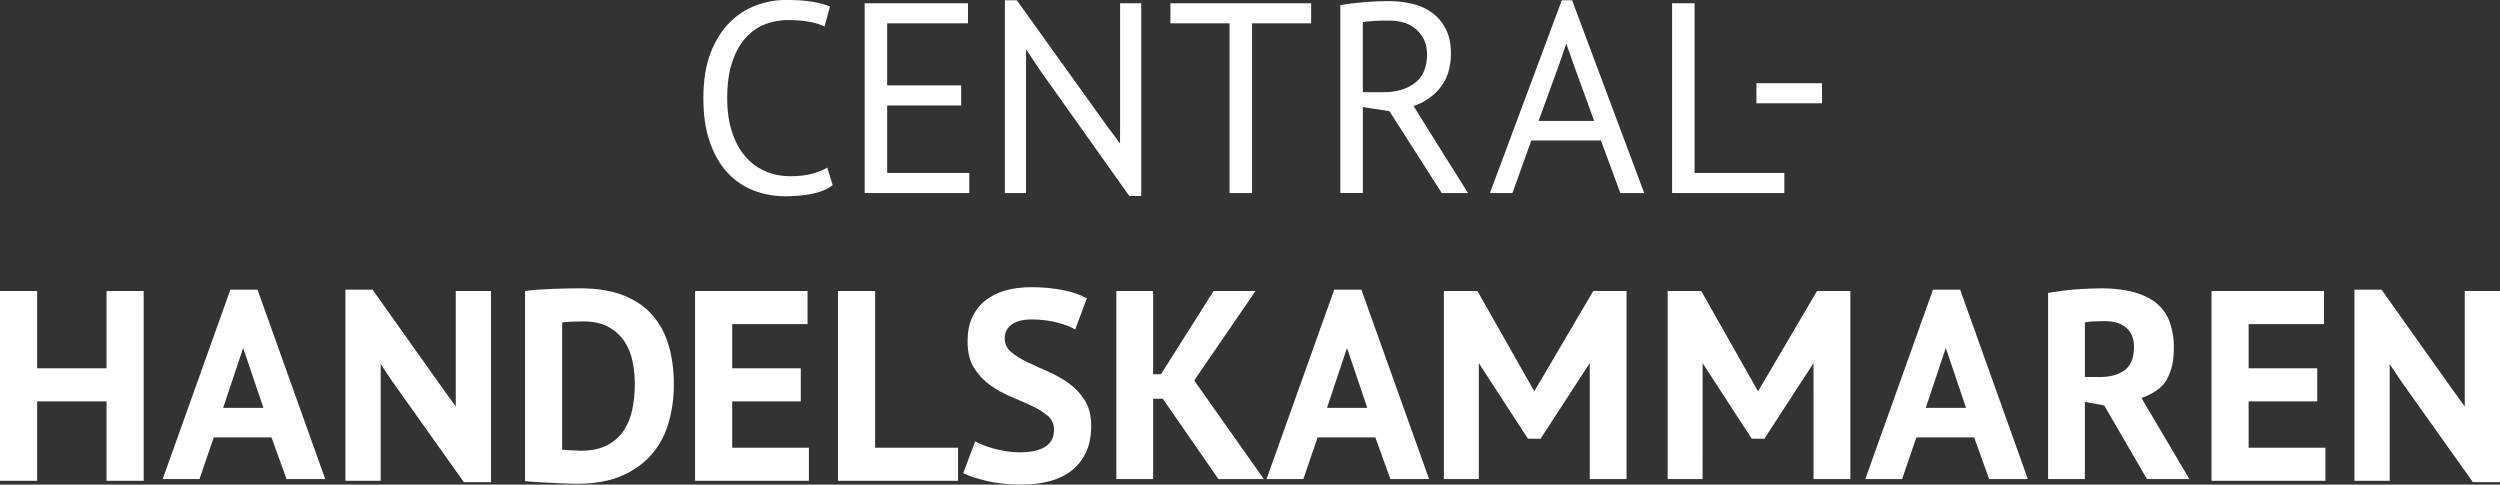 <?xml version="1.0" encoding="UTF-8"?> <svg xmlns="http://www.w3.org/2000/svg" id="Layer_1" data-name="Layer 1" viewBox="0 0 1358.39 263.31"><rect x="0" y="0" width="1358.39" height="263.31" fill="#333333" stroke="none"/><defs><style> .cls-1 { fill: #fff; } </style></defs><path class="cls-1" d="M449.5,91.04c-2.26,1.38-5.03,2.5-8.33,3.39-3.29.89-7.14,1.32-11.56,1.32-4.91,0-9.45-.88-13.63-2.65-4.17-1.77-7.81-4.42-10.9-7.96-3.09-3.53-5.52-7.95-7.29-13.26-1.77-5.3-2.65-11.49-2.65-18.56,0-7.85.93-14.48,2.8-19.89,1.86-5.4,4.34-9.77,7.44-13.11,3.09-3.33,6.6-5.74,10.53-7.22,3.92-1.47,7.9-2.21,11.93-2.21,8.74,0,15.47,1.18,20.18,3.53l2.95-10.9c-2.65-1.08-5.85-1.94-9.57-2.58-3.73-.64-8.54-.96-14.44-.96-5.5,0-10.9.98-16.2,2.95-5.3,1.97-10.09,5.09-14.36,9.35-4.27,4.28-7.71,9.78-10.31,16.5-2.6,6.73-3.9,14.9-3.9,24.53s1.18,17.21,3.53,23.94c2.36,6.72,5.55,12.25,9.57,16.57,4.03,4.32,8.74,7.53,14.14,9.65,5.4,2.11,11.19,3.17,17.38,3.17,5.1,0,9.92-.44,14.44-1.33,4.51-.88,8.25-2.45,11.19-4.71l-2.95-9.57Z"></path><polygon class="cls-1" points="469.82 104.89 526.68 104.89 526.68 93.98 482.05 93.98 482.05 57.31 522.26 57.31 522.26 46.4 482.05 46.4 482.05 12.67 525.95 12.67 525.95 1.77 469.82 1.77 469.82 104.89"></polygon><polygon class="cls-1" points="712.41 1.77 635.96 1.77 635.96 12.67 668.07 12.67 668.07 104.89 680.3 104.89 680.3 12.67 712.41 12.67 712.41 1.77"></polygon><polygon class="cls-1" points="969.53 93.98 920.76 93.98 920.76 1.77 908.54 1.77 908.54 104.89 969.53 104.89 969.53 93.98"></polygon><rect class="cls-1" x="954.37" y="45.23" width="35.64" height="10.9"></rect><polygon class="cls-1" points="613.62 106.5 620.1 106.5 620.1 1.77 608.61 1.77 608.61 68.94 608.58 77.94 601.84 68.94 552.49 .15 546.01 .15 546.01 104.89 557.5 104.89 557.5 37.42 557.53 26.76 564.57 37.42 613.62 106.5"></polygon><path class="cls-1" d="M775.41,29.46c0,7.07-2.21,12.28-6.63,15.62-4.42,3.34-10.01,5.01-16.79,5.01h-11.49V12.08c.68-.19,1.59-.34,2.72-.44,1.13-.1,2.34-.2,3.61-.3,1.28-.09,2.6-.14,3.98-.14h3.97c6.48,0,11.54,1.72,15.18,5.16,3.62,3.44,5.44,7.81,5.44,13.11M781.75,48.61c4.42-5.01,6.63-11.54,6.63-19.59,0-5.2-.94-9.62-2.8-13.26-1.87-3.63-4.34-6.57-7.44-8.84-3.1-2.26-6.67-3.87-10.75-4.86-4.07-.98-8.37-1.47-12.88-1.47-4.03,0-8.48.2-13.34.59-4.86.4-9.15.94-12.89,1.62v102.08h12.23v-46.69l14.43,2.21,28.43,44.49h14.29l-15.64-24.89-13.94-22.37c5.36-1.86,9.95-4.81,13.67-9.02"></path><path class="cls-1" d="M866.2,65.7h-30.19l11.29-31.08,3.66-10.77h.15l3.67,10.48,11.43,31.38ZM893.39,104.89L854.21.15h-5.6l-39.04,104.74h12.23l10.25-28.58h37.82l10.55,28.58h12.96Z"></path><path class="cls-1" d="M721.03,221.62h21.89l-11.01-32.55-10.88,32.55ZM747.31,237.67h-31.38l-7.74,22.62h-20l36.78-102.91h14.74l36.79,102.91h-21.03l-8.17-22.62Z"></path><path class="cls-1" d="M1046.38,221.62h21.89l-11.01-32.55-10.88,32.55ZM1072.65,237.67h-31.38l-7.74,22.62h-20l36.78-102.91h14.74l36.79,102.91h-21.02l-8.17-22.62Z"></path><polygon class="cls-1" points="662.03 260.3 686.7 260.3 648.88 206.72 682.18 158.13 659.41 158.13 630.82 203.33 626.56 203.37 626.56 158.13 606.57 158.13 606.57 260.3 626.56 260.3 626.56 216.67 631.82 216.67 662.03 260.3"></polygon><polygon class="cls-1" points="863.8 260.3 883.79 260.3 883.79 158.13 865.7 158.13 833.66 212.61 802.78 158.13 784.54 158.13 784.54 260.3 803.51 260.3 803.52 197.3 830.2 238.35 837.08 238.39 863.79 197.3 863.8 260.3"></polygon><polygon class="cls-1" points="985.39 260.3 1005.4 260.3 1005.4 158.13 987.29 158.13 955.25 212.61 924.38 158.13 906.13 158.13 906.13 260.3 925.11 260.3 925.13 197.3 951.8 238.35 958.68 238.39 985.38 197.3 985.39 260.3"></polygon><path class="cls-1" d="M1155.45,178.19c2.72,2.48,4.08,5.91,4.08,10.29,0,5.83-1.65,10.02-4.96,12.56-3.31,2.53-7.74,3.79-13.28,3.79h-8.46v-29.63c1.07-.29,2.6-.48,4.59-.58,2-.09,4.02-.15,6.05-.15,5.26,0,9.25,1.24,11.98,3.73M1112.83,260.29h20v-41.9l10.51,1.9,23.21,40h23.06l-26.04-44.05s9.57-2.87,13.59-9.66c3.24-6.17,4.01-10.46,4.01-18.83,0-5.64-1.7-12.68-3.89-16.42-2.19-3.75-5.11-6.7-8.76-8.83-3.65-2.14-7.79-3.65-12.41-4.53-4.62-.87-9.32-1.31-14.08-1.31-2.05,0-4.28.05-6.72.14-2.43.1-4.94.24-7.51.44-2.58.2-5.16.47-7.73.8-2.58.35-4.99.71-7.23,1.1v101.16Z"></path><path class="cls-1" d="M132.12,189.07l11.02,32.55h-21.9l10.88-32.55ZM155.69,260.3h21.02l-36.79-102.91h-14.74l-36.78,102.91h19.99l7.74-22.62h31.39l8.17,22.62Z"></path><polygon class="cls-1" points="57.89 261.24 78.07 261.24 78.07 158.13 57.89 158.13 57.89 200.11 20.18 200.11 20.18 158.13 0 158.13 0 261.24 20.18 261.24 20.18 218.08 57.89 218.08 57.89 261.24"></polygon><polygon class="cls-1" points="252.06 261.98 266.79 261.98 266.79 158.13 247.64 158.13 247.64 220.86 241.46 212.34 202.42 157.39 187.69 157.39 187.69 261.24 206.84 261.24 206.84 197.81 213.32 207.48 252.06 261.98"></polygon><polygon class="cls-1" points="1343.66 261.98 1358.39 261.98 1358.39 158.13 1339.24 158.13 1339.24 220.86 1333.05 212.34 1294.02 157.39 1279.29 157.39 1279.29 261.24 1298.44 261.24 1298.44 197.81 1304.92 207.48 1343.66 261.98"></polygon><path class="cls-1" d="M344.94,208.8c0,4.62-.44,9.11-1.33,13.48-.88,4.37-2.43,8.23-4.64,11.57-2.21,3.34-5.2,6.02-8.99,8.03-3.78,2.01-8.52,3.02-14.21,3.02-.49,0-1.23-.02-2.21-.07-.98-.05-2.01-.1-3.09-.16-1.08-.05-2.09-.09-3.02-.14-.93-.05-1.6-.13-1.99-.22v-69.08c1.08-.2,2.72-.35,4.93-.44,2.21-.1,4.39-.15,6.56-.15,5.6,0,10.21,1.03,13.85,3.1,3.63,2.06,6.51,4.71,8.61,7.95,2.11,3.24,3.56,6.9,4.35,10.97.79,4.07,1.18,8.13,1.18,12.15M366.15,208.8c0-7.66-.94-14.67-2.8-21.06-1.87-6.38-4.81-11.88-8.84-16.5-4.03-4.61-9.28-8.19-15.76-10.75-6.48-2.55-14.29-3.83-23.42-3.83-2.06,0-4.4.02-7,.07-2.6.05-5.28.13-8.03.22-2.75.1-5.43.25-8.03.44-2.6.2-4.93.44-6.99.74v103.26c1.27.19,3.19.37,5.75.51,2.55.14,5.23.3,8.02.44,2.8.16,5.5.28,8.1.37,2.6.09,4.69.15,6.26.15,9.92,0,18.24-1.53,24.97-4.57,6.73-3.04,12.16-7.07,16.28-12.08,4.13-5.01,7.07-10.75,8.84-17.23,1.77-6.48,2.65-13.21,2.65-20.19"></path><polygon class="cls-1" points="377.66 261.24 439.53 261.24 439.53 243.27 397.85 243.27 397.85 218.08 435.11 218.08 435.11 200.11 397.85 200.11 397.85 176.1 438.79 176.1 438.79 158.13 377.66 158.13 377.66 261.24"></polygon><polygon class="cls-1" points="520.57 243.27 475.5 243.27 475.5 158.13 455.32 158.13 455.32 261.24 520.57 261.24 520.57 243.27"></polygon><path class="cls-1" d="M567.92,242.75c-3.19,2.01-7.79,3.02-13.78,3.02-2.55,0-5.03-.19-7.43-.59-2.41-.39-4.69-.89-6.85-1.47-2.15-.58-4.1-1.23-5.81-1.92-1.72-.68-3.12-1.32-4.2-1.92l-6.48,17.25c2.65,1.37,6.78,2.74,12.37,4.11,5.6,1.38,12.08,2.07,19.45,2.07,5.6,0,10.73-.64,15.4-1.92,4.66-1.27,8.64-3.23,11.93-5.89,3.29-2.65,5.84-5.96,7.66-9.94,1.82-3.98,2.72-8.71,2.72-14.21s-1.15-10.09-3.46-13.78c-2.31-3.68-5.21-6.77-8.69-9.28-3.49-2.51-7.27-4.64-11.34-6.41-4.08-1.77-7.86-3.49-11.34-5.16-3.49-1.67-6.39-3.49-8.69-5.46-2.31-1.96-3.47-4.42-3.47-7.37,0-3.14,1.26-5.64,3.76-7.51,2.5-1.86,6.11-2.8,10.82-2.8,5.01,0,9.68.58,13.99,1.7,4.32,1.13,7.57,2.38,9.72,3.76l6.34-16.94c-3.44-1.96-7.81-3.46-13.11-4.49s-10.95-1.55-16.94-1.55c-5.2,0-9.92.59-14.14,1.77-4.22,1.18-7.88,3-10.97,5.45-3.1,2.46-5.48,5.53-7.15,9.21-1.67,3.68-2.5,8.03-2.5,13.03,0,5.8,1.15,10.56,3.46,14.29,2.3,3.73,5.2,6.85,8.69,9.36,3.48,2.5,7.26,4.62,11.34,6.34,4.07,1.72,7.85,3.39,11.34,5.01,3.48,1.62,6.38,3.41,8.69,5.37,2.3,1.97,3.46,4.52,3.46,7.66,0,4.12-1.6,7.2-4.79,9.21"></path><polygon class="cls-1" points="1201.63 261.24 1263.5 261.24 1263.5 243.27 1221.81 243.27 1221.81 218.08 1259.08 218.08 1259.08 200.11 1221.81 200.11 1221.81 176.1 1262.77 176.1 1262.77 158.13 1201.63 158.13 1201.63 261.24"></polygon></svg> 